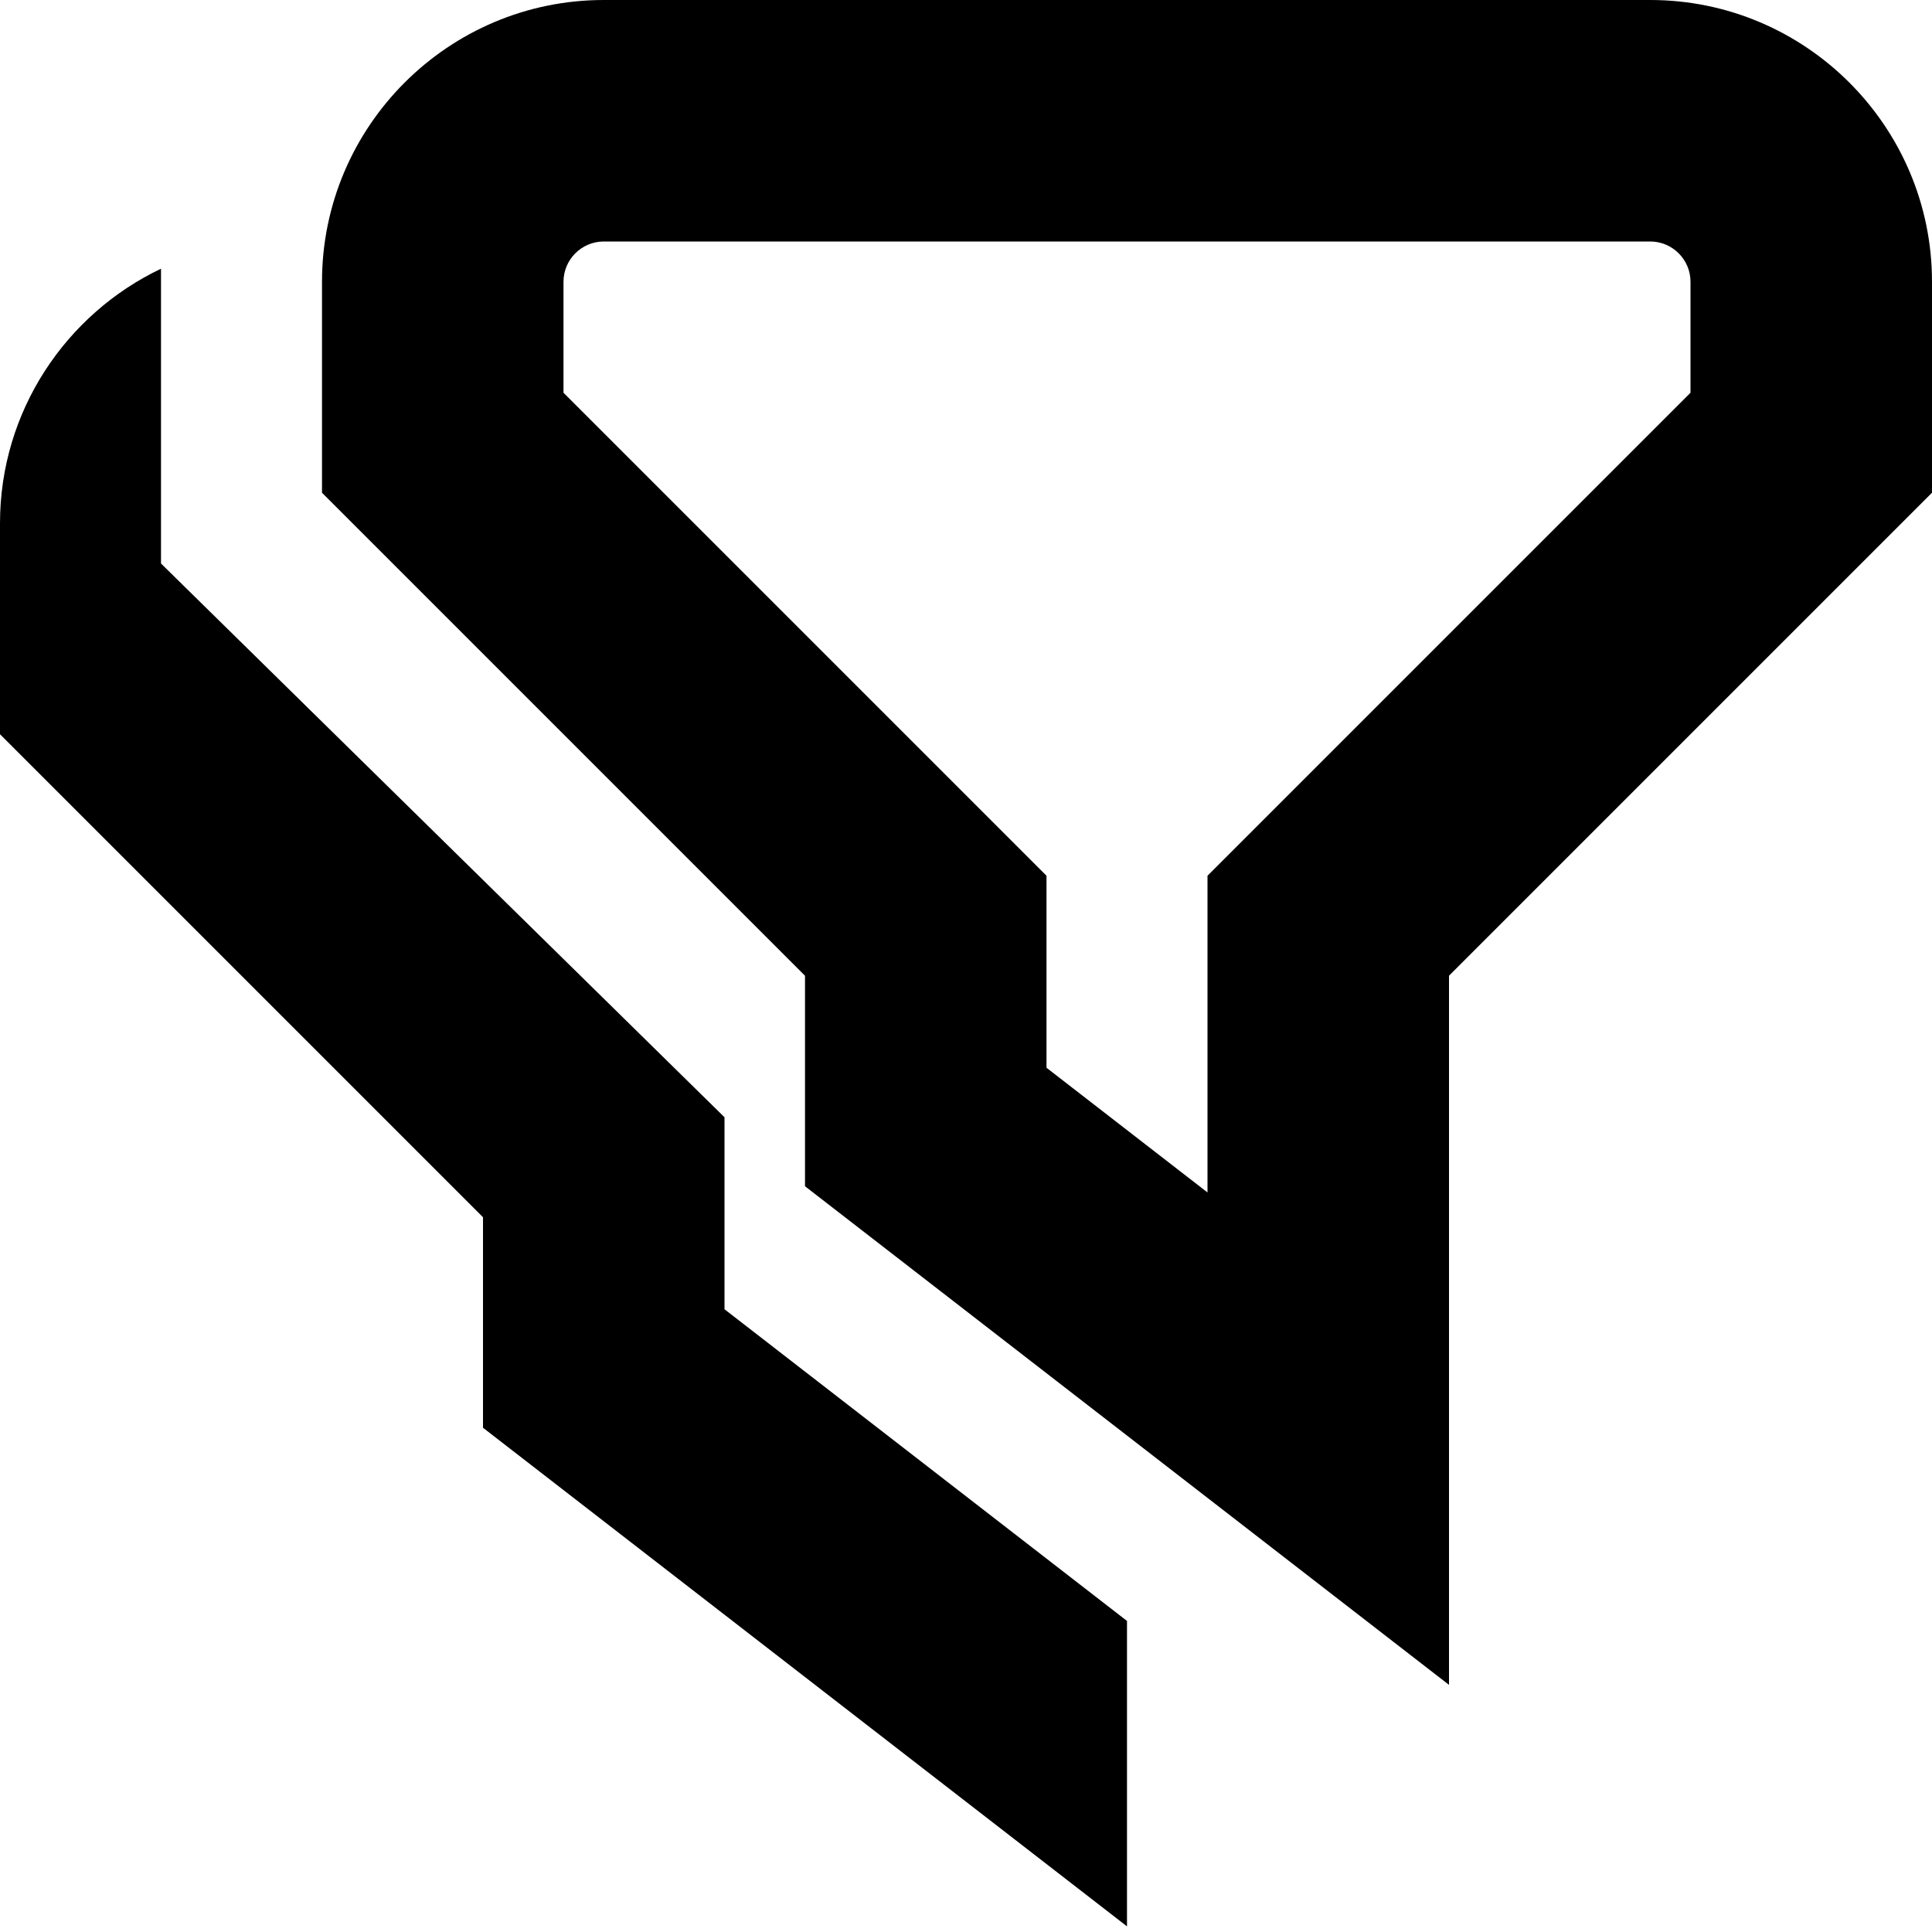 <?xml version="1.0" encoding="UTF-8"?>
<svg xmlns="http://www.w3.org/2000/svg" id="Layer_1" data-name="Layer 1" viewBox="0 0 24 24" width="512" height="512"><path d="M18,20.93l-8-6.194v-2.615L4,6.121V3.5c0-1.93,1.57-3.5,3.5-3.5h13c1.93,0,3.5,1.57,3.5,3.5v2.621l-6,6v8.809Zm-5-7.666l2,1.549v-3.934l6-6v-1.379c0-.276-.225-.5-.5-.5H7.5c-.275,0-.5,.224-.5,.5v1.379l6,6v2.385ZM0,6.5v2.621l6,6v2.615l8,6.194v-3.794l-5-3.872v-2.385L2,7V3.338C.819,3.901,0,5.107,0,6.5Z"/></svg>
